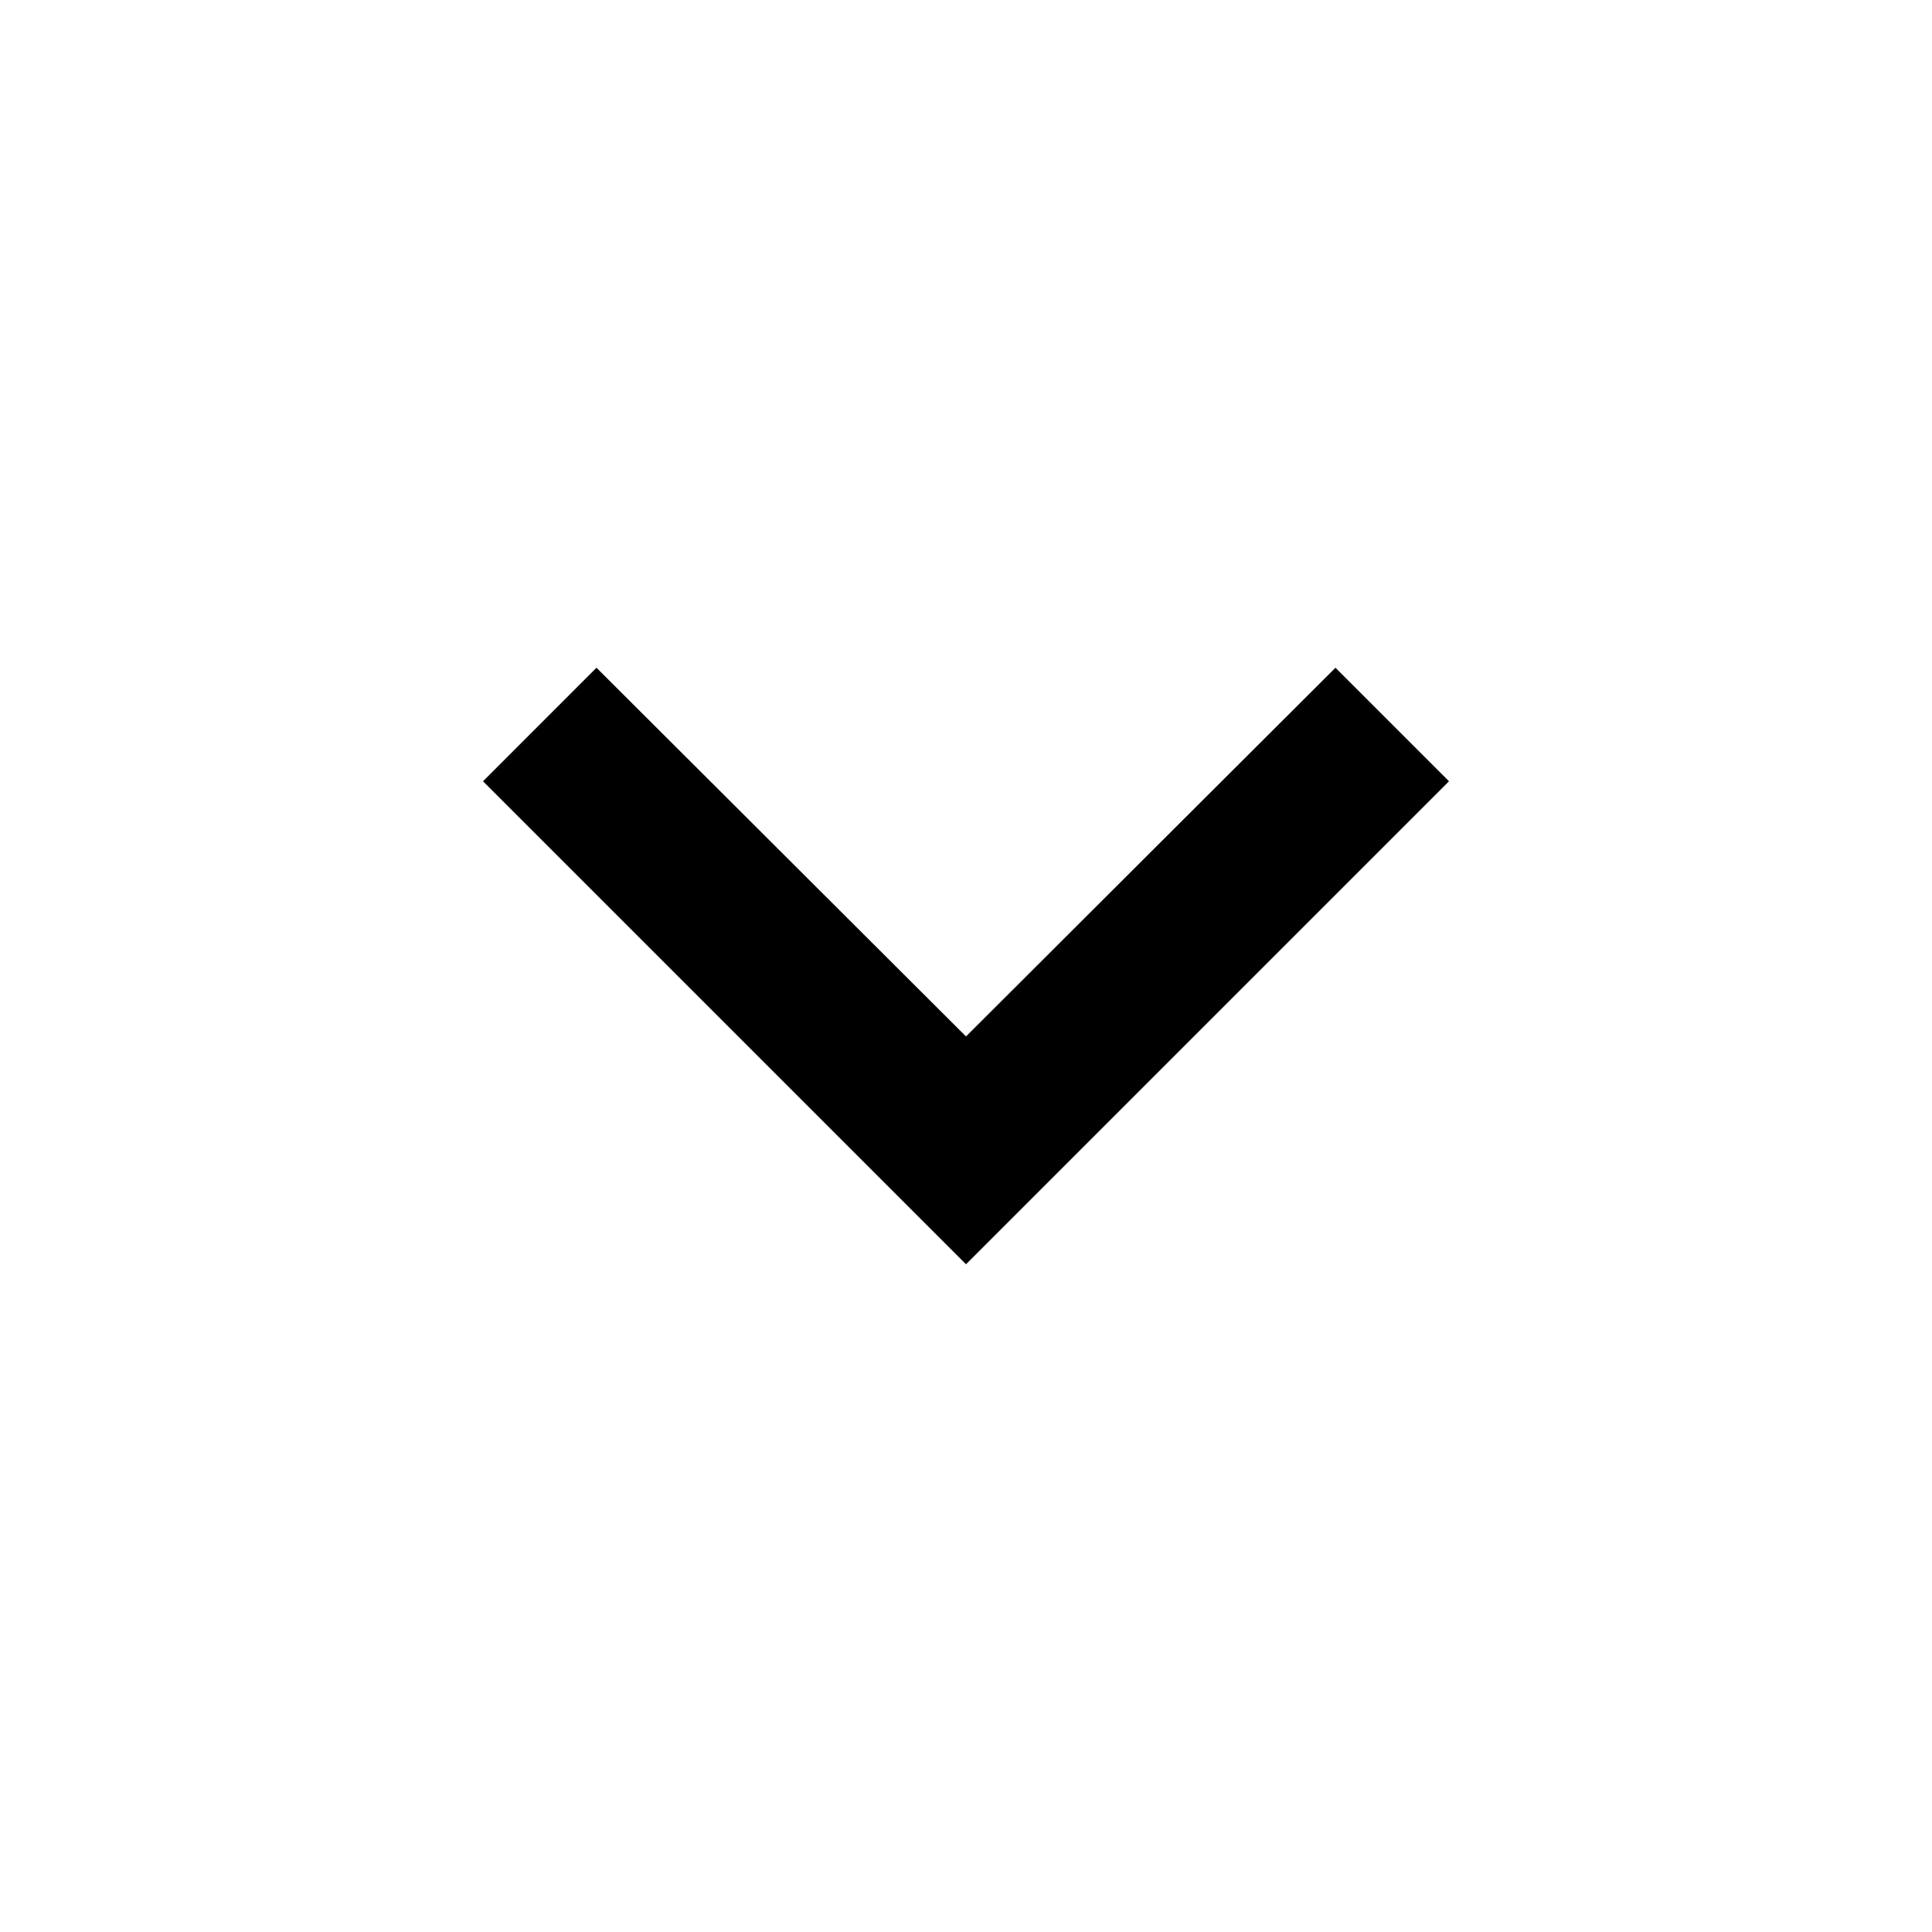 <svg width="42" height="42" viewBox="0 0 42 42" fill="none" xmlns="http://www.w3.org/2000/svg">
<path d="M12.967 14.516L10.5 16.984L21 27.484L31.5 16.984L29.032 14.516L21 22.531L12.967 14.516Z" fill="black"/>
</svg>
